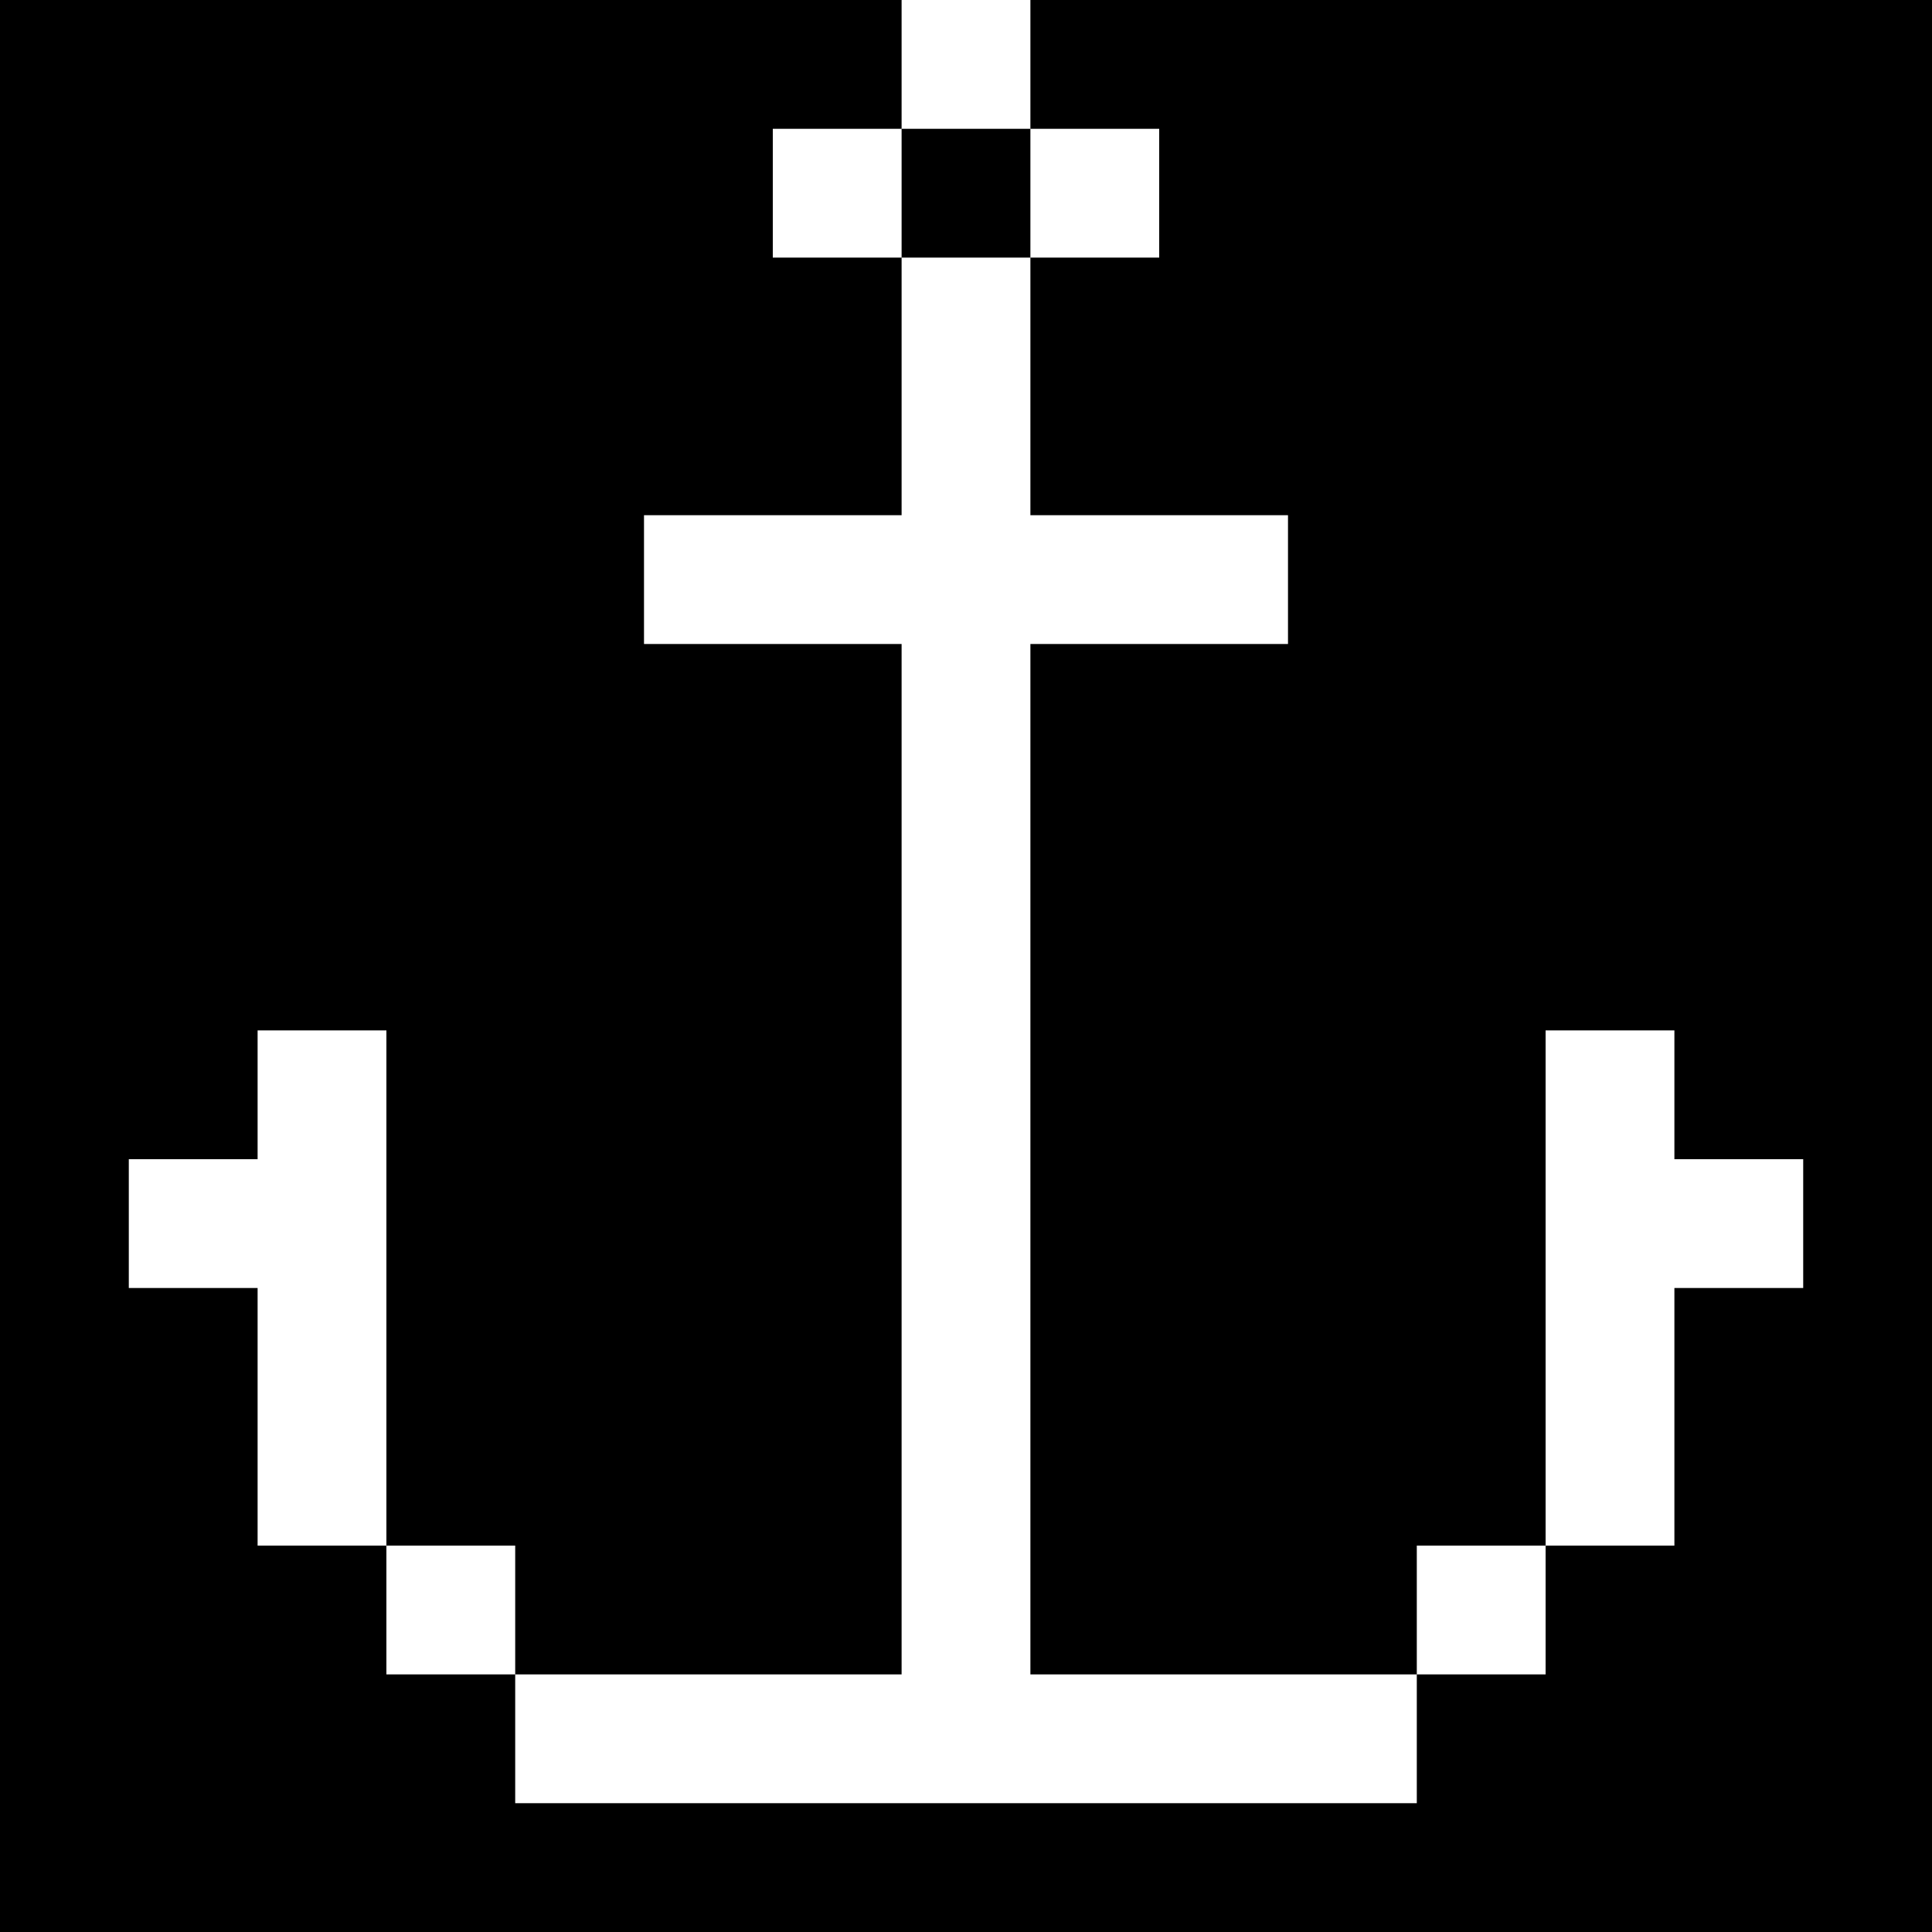 <svg version="1" xmlns="http://www.w3.org/2000/svg" width="60" height="60" viewBox="0 0 45 45"><path d="M10.5 0H0v45h45V0H24v3h-3V0H10.5zm9 3H21v3h3V3h3v3h-3v6h6v3h-6v24h9v-3h3V24h3v3h3v3h-3v6h-3v3h-3v3H12v-3H9v-3H6v-6H3v-3h3v-3h3v12h3v3h9V15h-6v-3h6V6h-3V3h1.5z"/></svg>